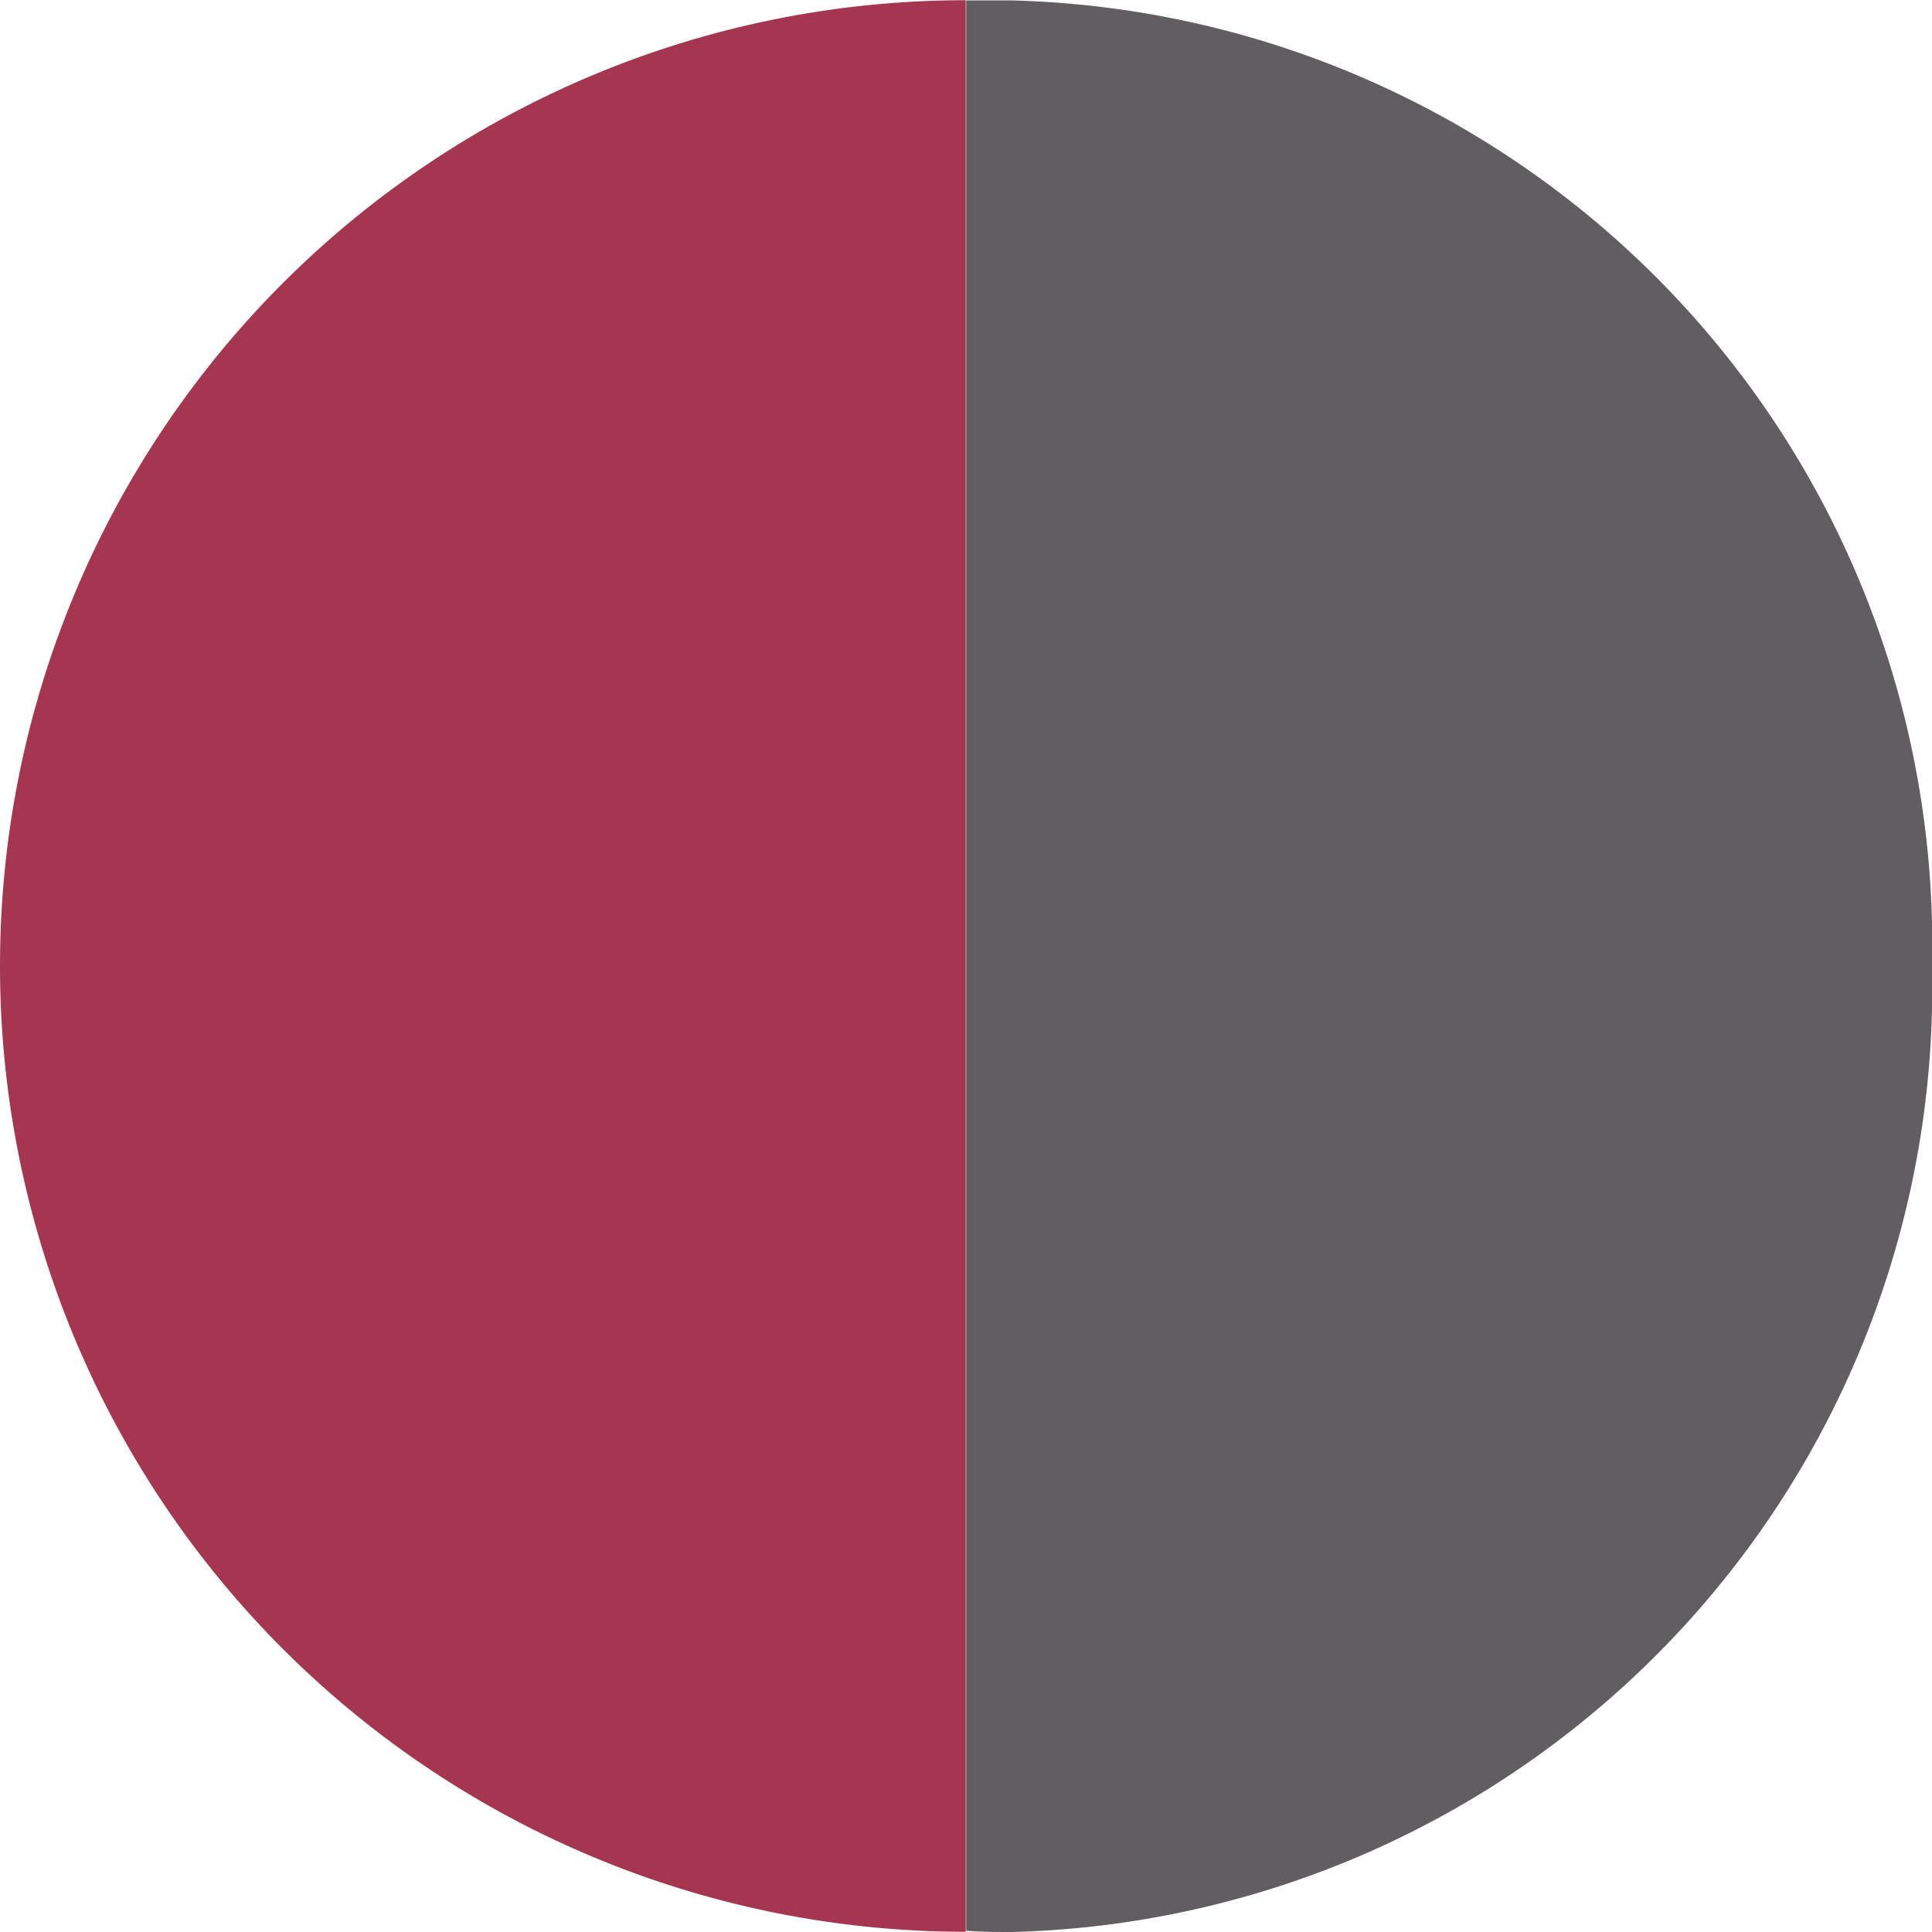 <svg xmlns="http://www.w3.org/2000/svg" width="9.002" height="9.002" viewBox="0 0 9.002 9.002">
  <g id="グループ_607" data-name="グループ 607" transform="translate(-8630.498 -4350.031)">
    <path id="前面オブジェクトで型抜き_30" data-name="前面オブジェクトで型抜き 30" d="M4.286,9A4.4,4.4,0,0,1,0,4.5,4.4,4.4,0,0,1,4.286,0C4.357,0,4.43,0,4.5.006V9C4.426,9,4.354,9,4.286,9Z" transform="translate(8639.5 4359.033) rotate(180)" fill="#615d60"/>
    <path id="前面オブジェクトで型抜き_31" data-name="前面オブジェクトで型抜き 31" d="M4.5,9h0a4.5,4.5,0,0,1,0-9V9Z" transform="translate(8630.498 4350.032)" fill="#a4374f"/>
  </g>
</svg>
